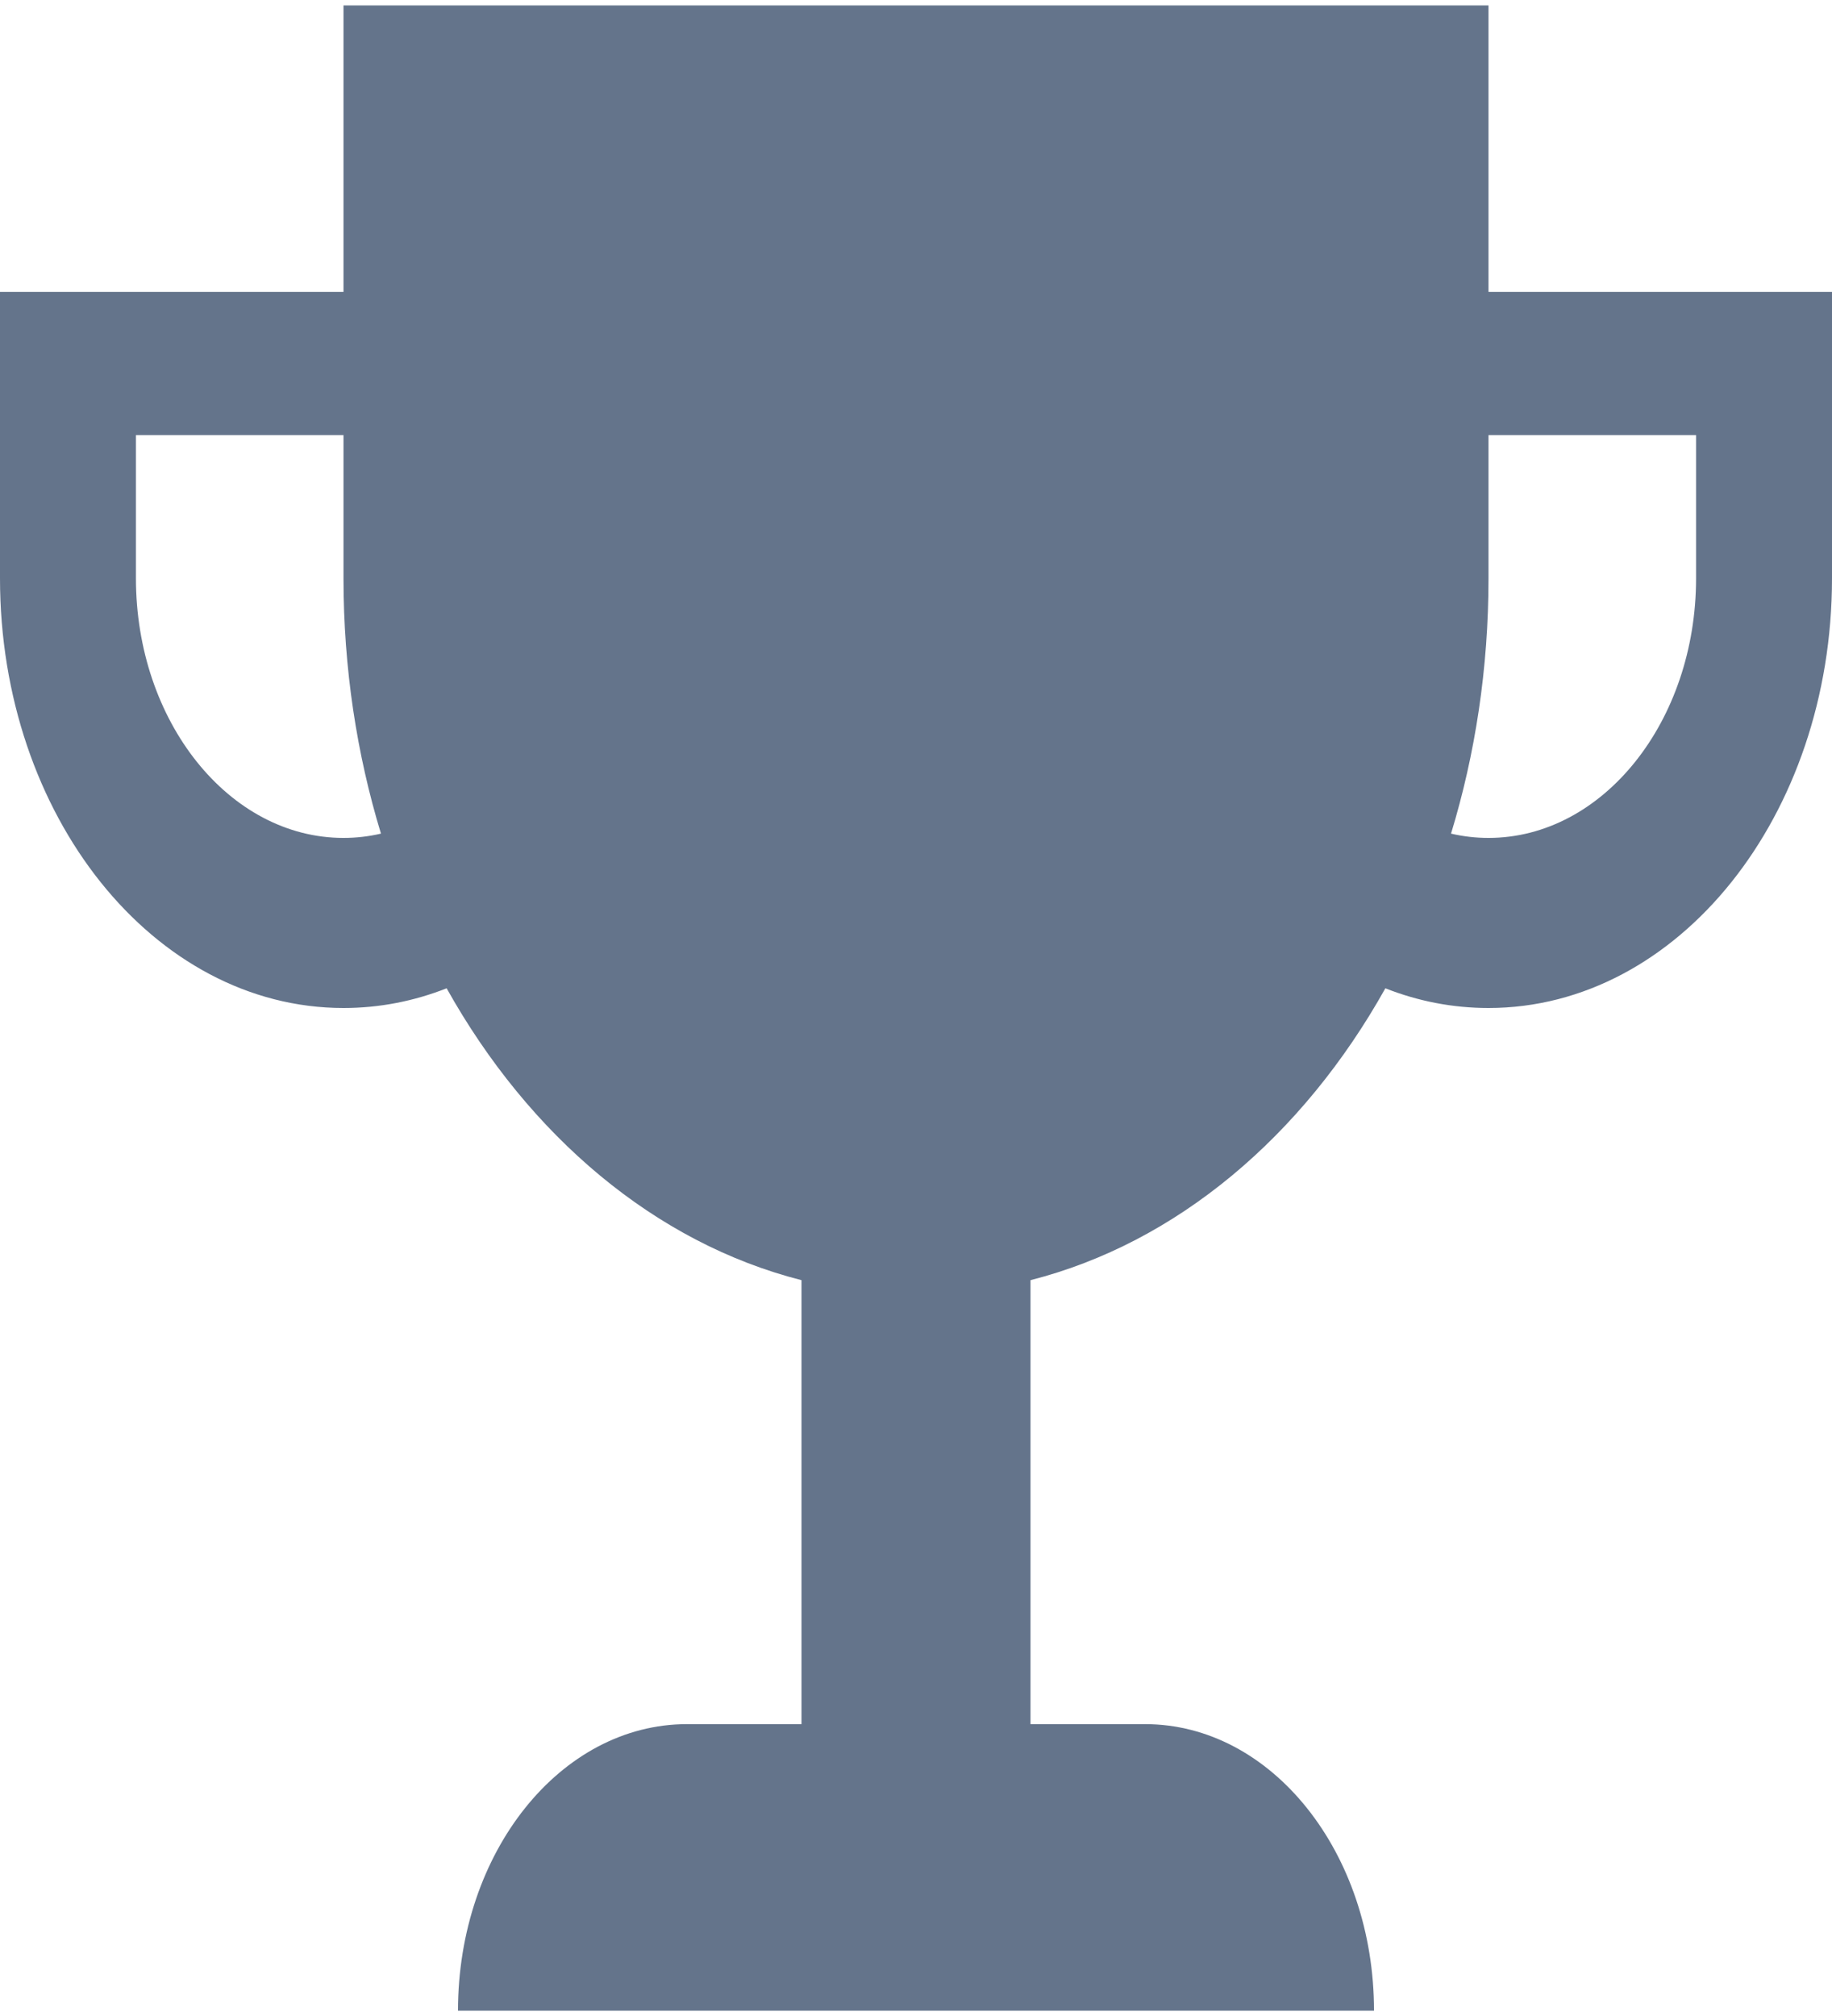 <svg width="20" height="22" viewBox="0 0 20 22" fill="none" xmlns="http://www.w3.org/2000/svg">
<path d="M16.25 3.185V0.059H3.75V3.185H0V6.311C0 8.901 1.679 11 3.75 11C4.142 11 4.52 10.925 4.876 10.785C5.777 12.397 7.153 13.564 8.75 13.97V18.815H7.5C6.119 18.815 5 20.215 5 21.942H15C15 20.215 13.881 18.815 12.5 18.815H11.25V13.97C12.847 13.564 14.223 12.397 15.124 10.785C15.479 10.925 15.857 11 16.25 11C18.321 11 20 8.901 20 6.311V3.185H16.25V3.185ZM3.75 9.144C2.501 9.144 1.484 7.873 1.484 6.311V4.748H3.75V6.311C3.75 7.292 3.895 8.231 4.159 9.097C4.026 9.128 3.89 9.144 3.75 9.144ZM18.516 6.311C18.516 7.873 17.499 9.144 16.25 9.144C16.11 9.144 15.974 9.128 15.841 9.097C16.105 8.232 16.25 7.292 16.25 6.311V4.748H18.516V6.311Z" fill="#64748B"/>
</svg>
